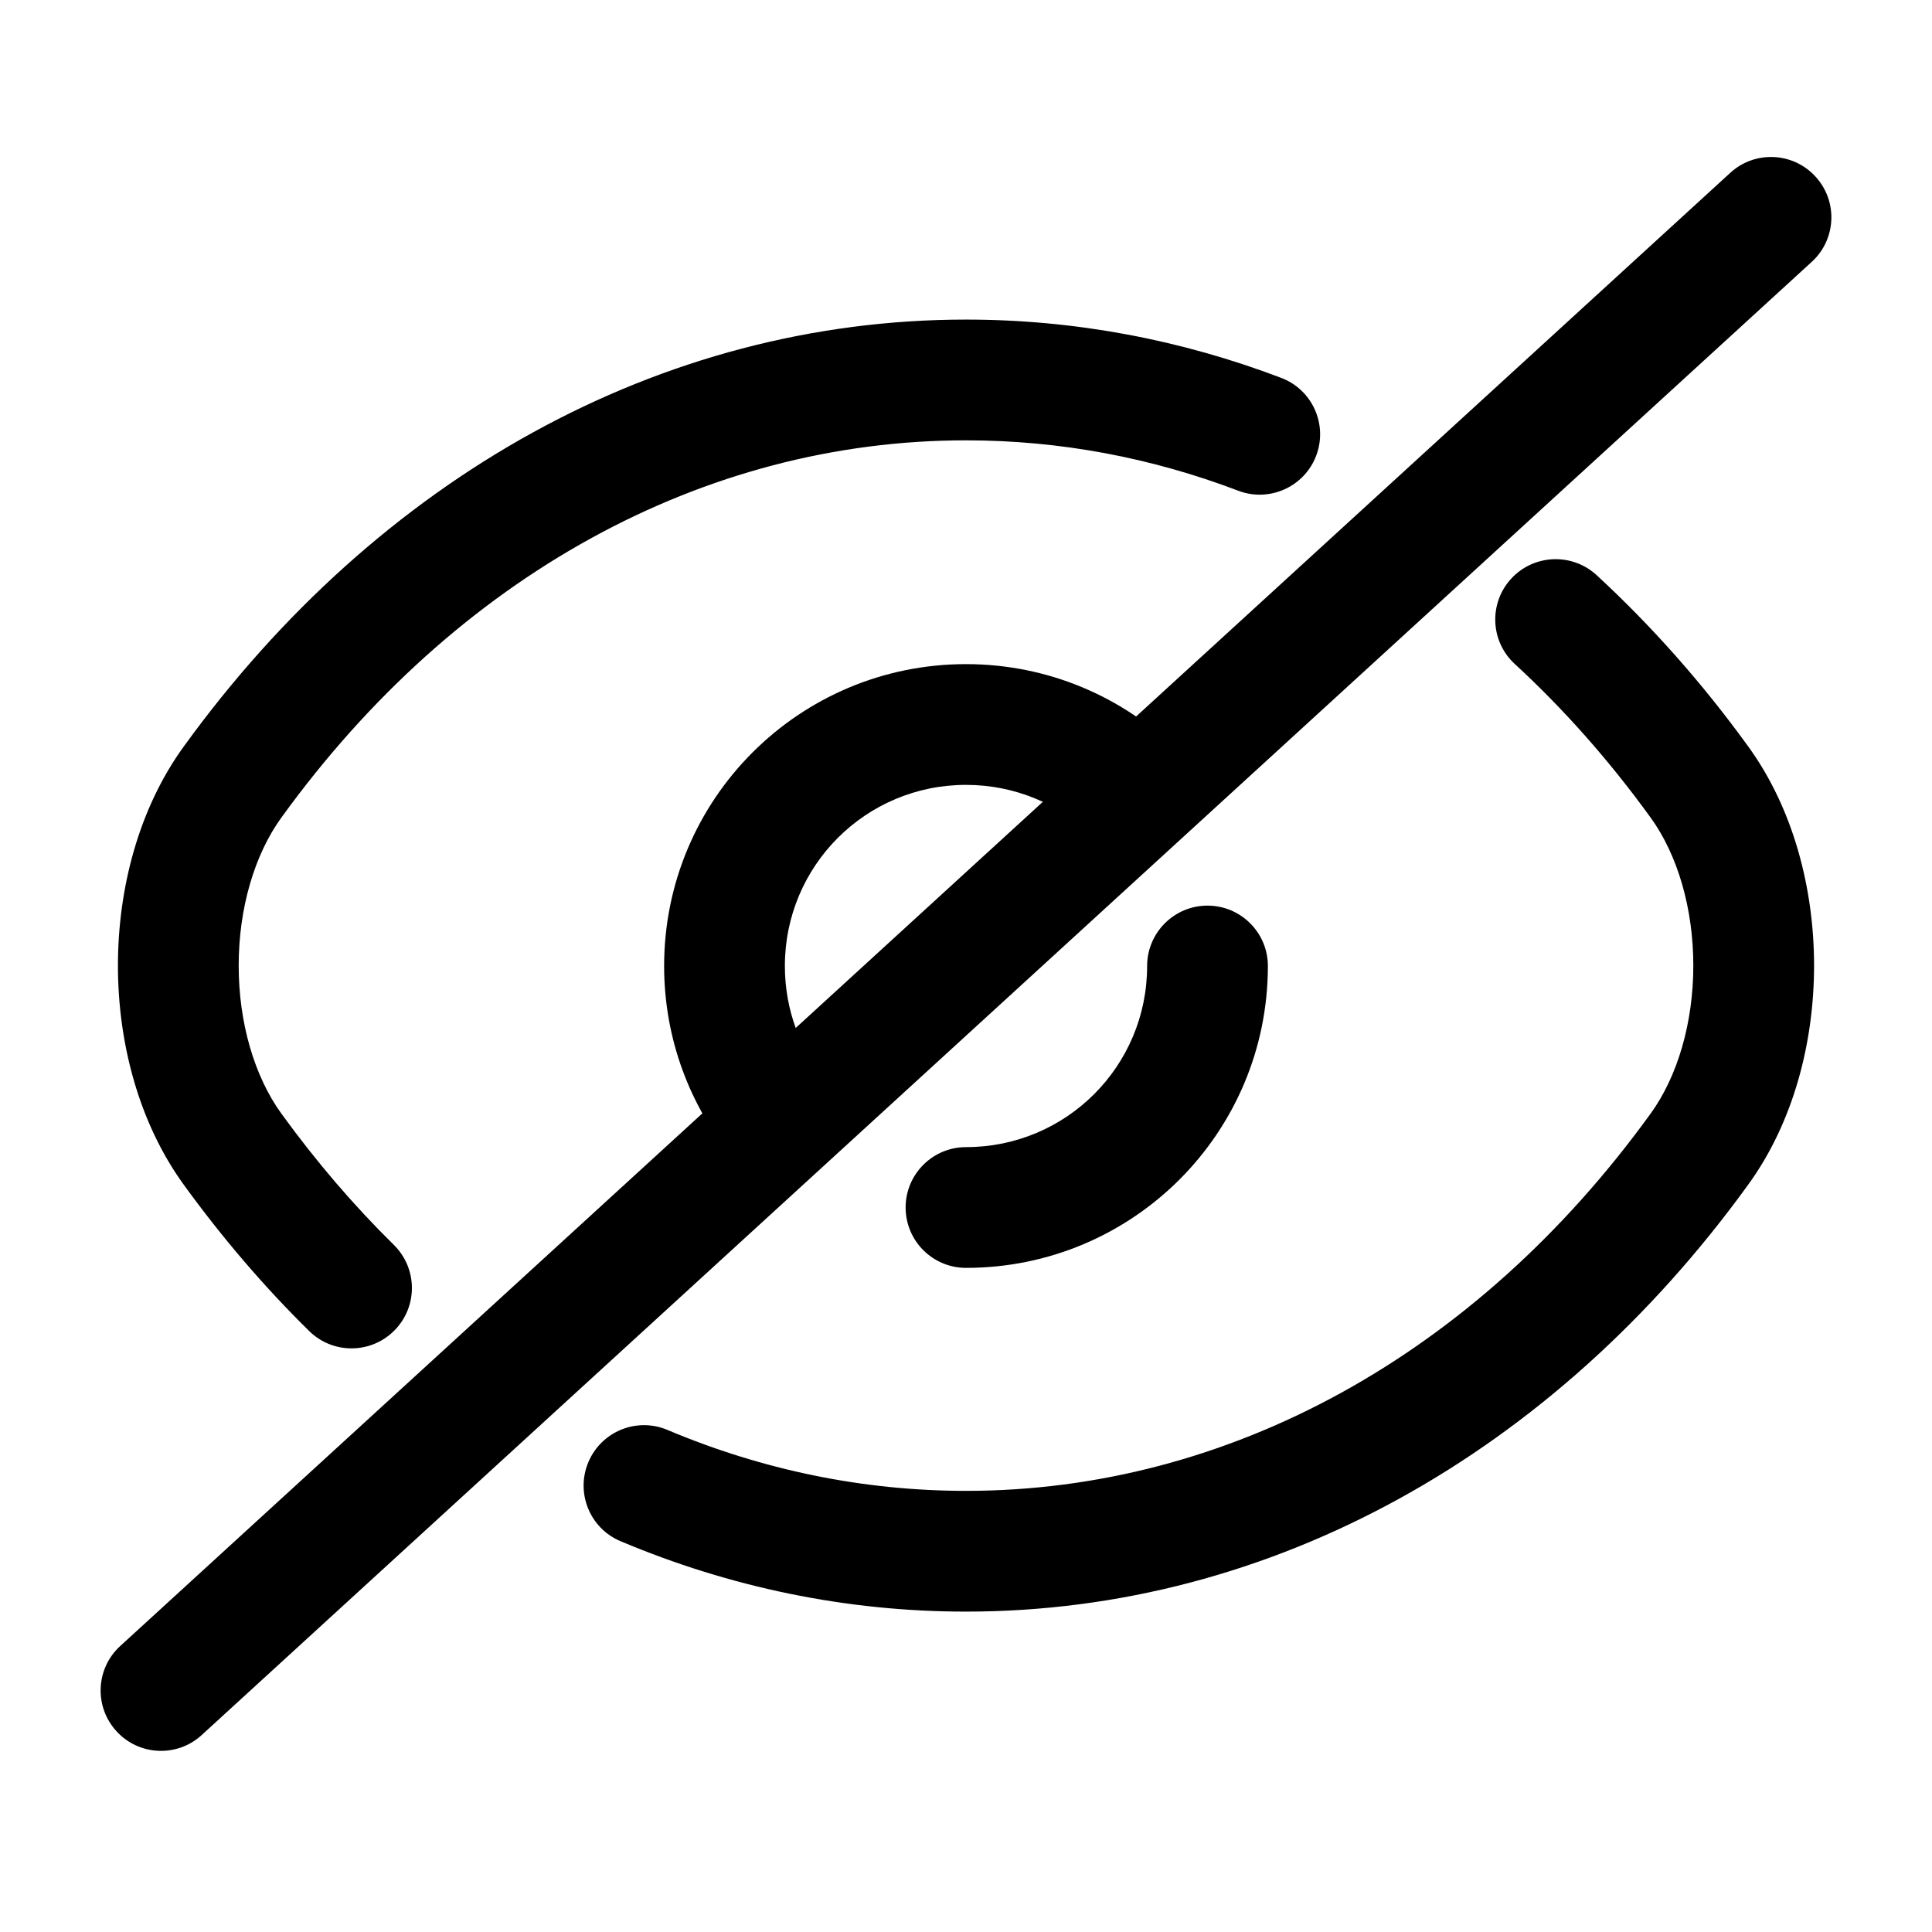 <?xml version="1.0" encoding="utf-8"?>
<!-- Uploaded to: SVG Repo, www.svgrepo.com, Generator: SVG Repo Mixer Tools -->
<svg width="800px" height="800px" viewBox="0 0 24 24" fill="none" xmlns="http://www.w3.org/2000/svg">
<g id="style=stroke">
<g id="eye-close">
<path id="vector (Stroke)" fill-rule="evenodd" clip-rule="evenodd" d="M2.283 9.273C4.693 5.943 8.196 3.97 12 3.97C13.351 3.97 14.669 4.22 15.915 4.694C16.303 4.841 16.497 5.274 16.35 5.661C16.203 6.048 15.769 6.243 15.382 6.096C14.302 5.685 13.165 5.47 12 5.47C8.744 5.47 5.667 7.154 3.498 10.153L3.497 10.154C3.159 10.62 2.965 11.287 2.965 11.995C2.965 12.703 3.159 13.37 3.497 13.836L3.498 13.837C3.929 14.432 4.396 14.976 4.893 15.465C5.188 15.756 5.192 16.231 4.901 16.526C4.611 16.821 4.136 16.825 3.841 16.535C3.282 15.985 2.761 15.377 2.282 14.716C1.721 13.942 1.465 12.948 1.465 11.995C1.465 11.042 1.721 10.047 2.283 9.273ZM18.773 7.188C19.053 6.884 19.528 6.864 19.833 7.144C20.515 7.773 21.147 8.485 21.718 9.274C22.279 10.048 22.535 11.042 22.535 11.995C22.535 12.948 22.279 13.942 21.717 14.716C19.307 18.047 15.804 20.02 12 20.02C10.511 20.02 9.064 19.717 7.708 19.145C7.327 18.985 7.148 18.545 7.309 18.163C7.47 17.781 7.91 17.602 8.291 17.763C9.467 18.259 10.717 18.52 12 18.52C15.256 18.52 18.332 16.836 20.502 13.837L20.503 13.836C20.841 13.37 21.035 12.703 21.035 11.995C21.035 11.287 20.841 10.62 20.503 10.154L20.502 10.153C19.988 9.443 19.423 8.806 18.817 8.248C18.512 7.968 18.492 7.493 18.773 7.188Z" fill="#000000"/>
<path id="vector (Stroke)_2" fill-rule="evenodd" clip-rule="evenodd" d="M12 9.75C10.755 9.75 9.75 10.755 9.75 12C9.75 12.548 9.944 13.048 10.267 13.438C10.532 13.756 10.488 14.229 10.169 14.494C9.851 14.758 9.378 14.714 9.113 14.396C8.574 13.746 8.25 12.91 8.25 12C8.25 9.927 9.927 8.25 12 8.25C13.021 8.25 13.949 8.658 14.624 9.32C14.92 9.609 14.925 10.084 14.636 10.38C14.346 10.676 13.871 10.681 13.575 10.391C13.169 9.994 12.615 9.75 12 9.75ZM15 11.25C15.414 11.25 15.75 11.586 15.75 12C15.75 14.073 14.073 15.75 12 15.75C11.586 15.75 11.25 15.414 11.25 15C11.25 14.586 11.586 14.25 12 14.25C13.245 14.25 14.25 13.245 14.25 12C14.25 11.586 14.586 11.25 15 11.25Z" fill="#000000"/>
<path id="vector (Stroke)_3" fill-rule="evenodd" clip-rule="evenodd" d="M22.553 2.194C22.833 2.499 22.812 2.974 22.506 3.253L2.506 21.553C2.201 21.833 1.726 21.812 1.447 21.506C1.167 21.201 1.188 20.726 1.494 20.447L21.494 2.147C21.799 1.867 22.274 1.888 22.553 2.194Z" fill="#000000"/>
</g>
</g>
</svg>